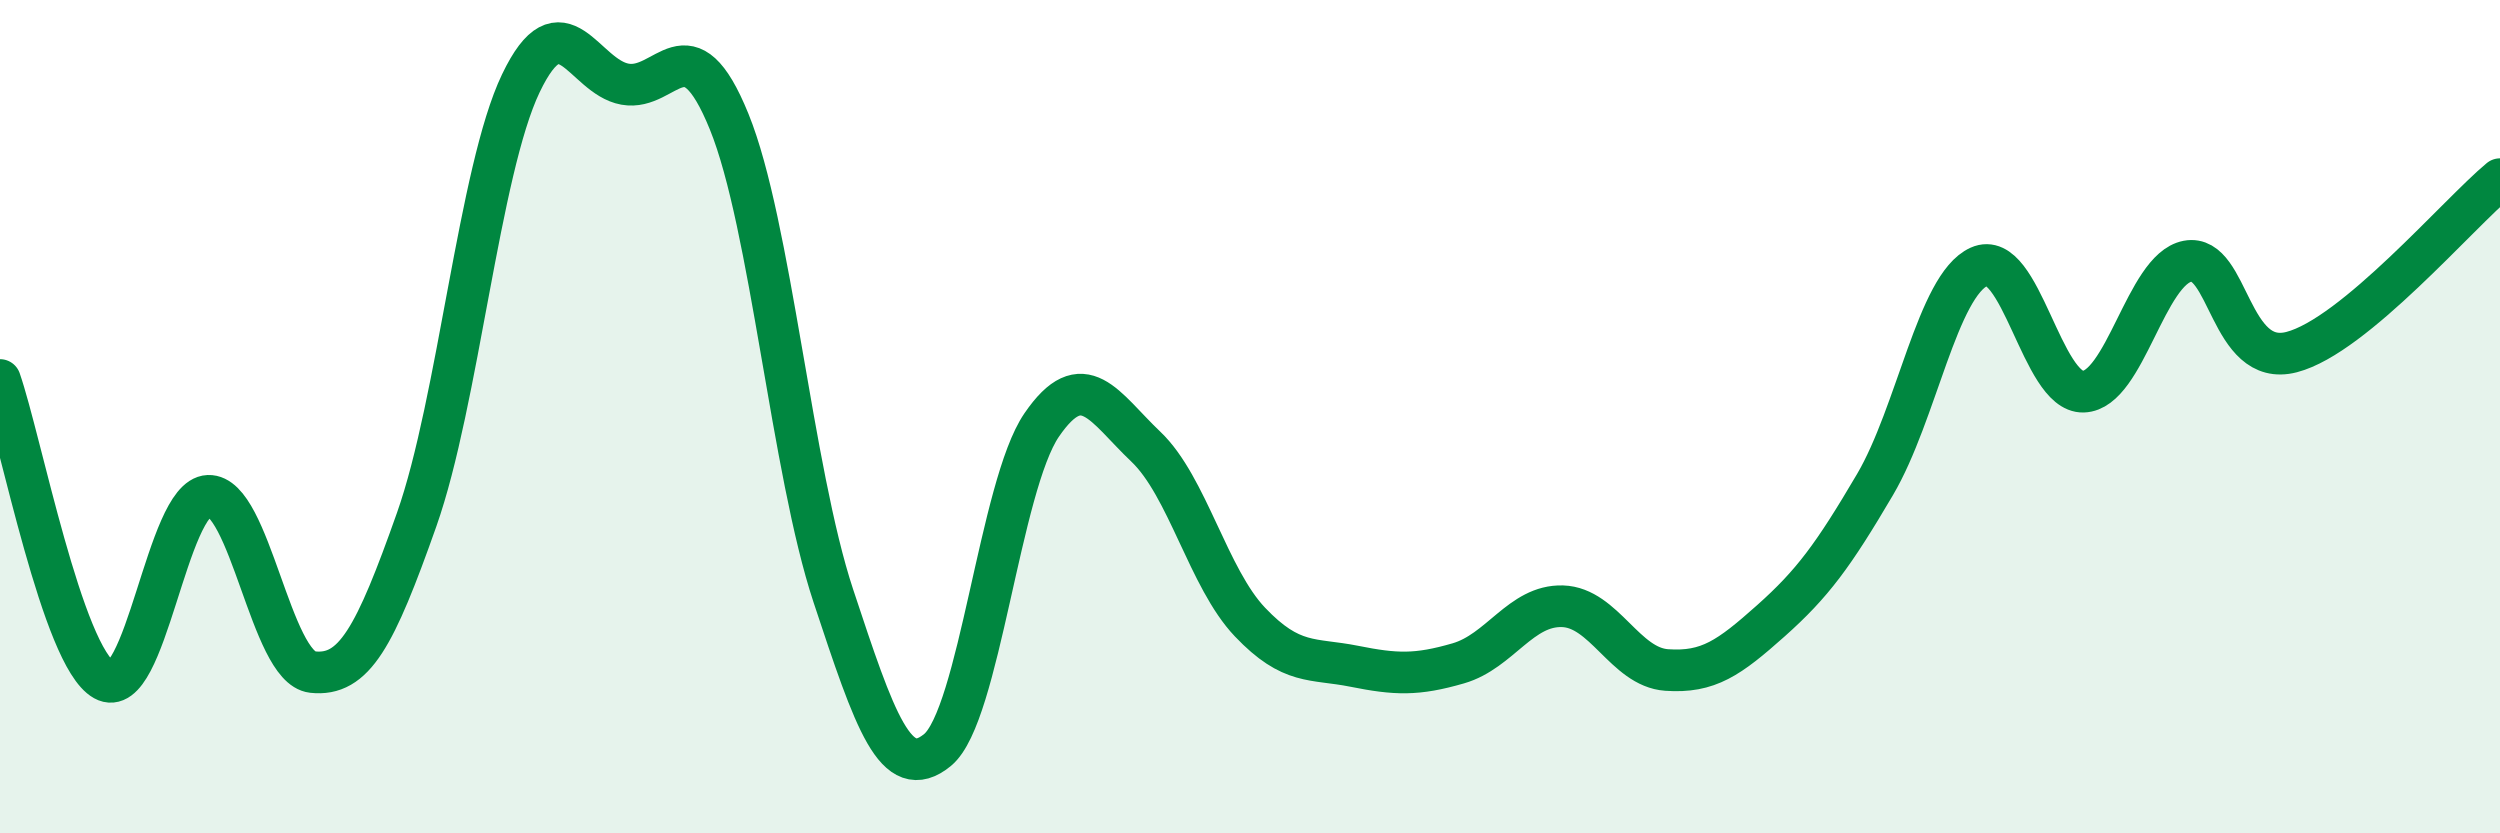 
    <svg width="60" height="20" viewBox="0 0 60 20" xmlns="http://www.w3.org/2000/svg">
      <path
        d="M 0,9.12 C 0.5,10.56 1.5,15.76 2.5,16.32 C 3.5,16.88 4,11.94 5,11.9 C 6,11.86 6.5,16.02 7.5,16.13 C 8.5,16.24 9,15.3 10,12.47 C 11,9.64 11.5,4.09 12.5,2 C 13.5,-0.09 14,1.84 15,2.02 C 16,2.2 16.5,0.46 17.5,2.92 C 18.5,5.38 19,11.28 20,14.3 C 21,17.32 21.5,18.82 22.5,18 C 23.5,17.18 24,11.66 25,10.2 C 26,8.74 26.5,9.77 27.5,10.72 C 28.5,11.67 29,13.88 30,14.93 C 31,15.98 31.5,15.79 32.5,15.99 C 33.5,16.19 34,16.21 35,15.92 C 36,15.63 36.5,14.52 37.5,14.55 C 38.5,14.58 39,16.01 40,16.08 C 41,16.15 41.5,15.79 42.5,14.9 C 43.5,14.01 44,13.33 45,11.63 C 46,9.93 46.5,6.85 47.5,6.4 C 48.5,5.95 49,9.43 50,9.4 C 51,9.37 51.5,6.46 52.5,6.27 C 53.5,6.08 53.5,8.84 55,8.45 C 56.5,8.06 59,5.13 60,4.3L60 20L0 20Z"
        fill="#008740"
        opacity="0.1"
        stroke-linecap="round"
        stroke-linejoin="round"
      />
      <path
        d="M 0,9.12 C 0.5,10.56 1.5,15.76 2.5,16.32 C 3.5,16.88 4,11.94 5,11.9 C 6,11.86 6.5,16.02 7.5,16.13 C 8.5,16.24 9,15.3 10,12.47 C 11,9.64 11.5,4.09 12.5,2 C 13.5,-0.09 14,1.84 15,2.02 C 16,2.2 16.5,0.46 17.5,2.92 C 18.5,5.38 19,11.28 20,14.3 C 21,17.32 21.5,18.82 22.5,18 C 23.5,17.18 24,11.66 25,10.2 C 26,8.74 26.5,9.77 27.5,10.72 C 28.5,11.67 29,13.88 30,14.93 C 31,15.98 31.5,15.79 32.5,15.99 C 33.5,16.19 34,16.21 35,15.92 C 36,15.63 36.5,14.52 37.5,14.55 C 38.5,14.58 39,16.01 40,16.08 C 41,16.15 41.5,15.79 42.5,14.9 C 43.5,14.01 44,13.33 45,11.63 C 46,9.93 46.5,6.85 47.5,6.4 C 48.5,5.95 49,9.43 50,9.4 C 51,9.37 51.5,6.46 52.5,6.27 C 53.5,6.08 53.5,8.84 55,8.45 C 56.5,8.06 59,5.13 60,4.3"
        stroke="#008740"
        stroke-width="1"
        fill="none"
        stroke-linecap="round"
        stroke-linejoin="round"
      />
    </svg>
  